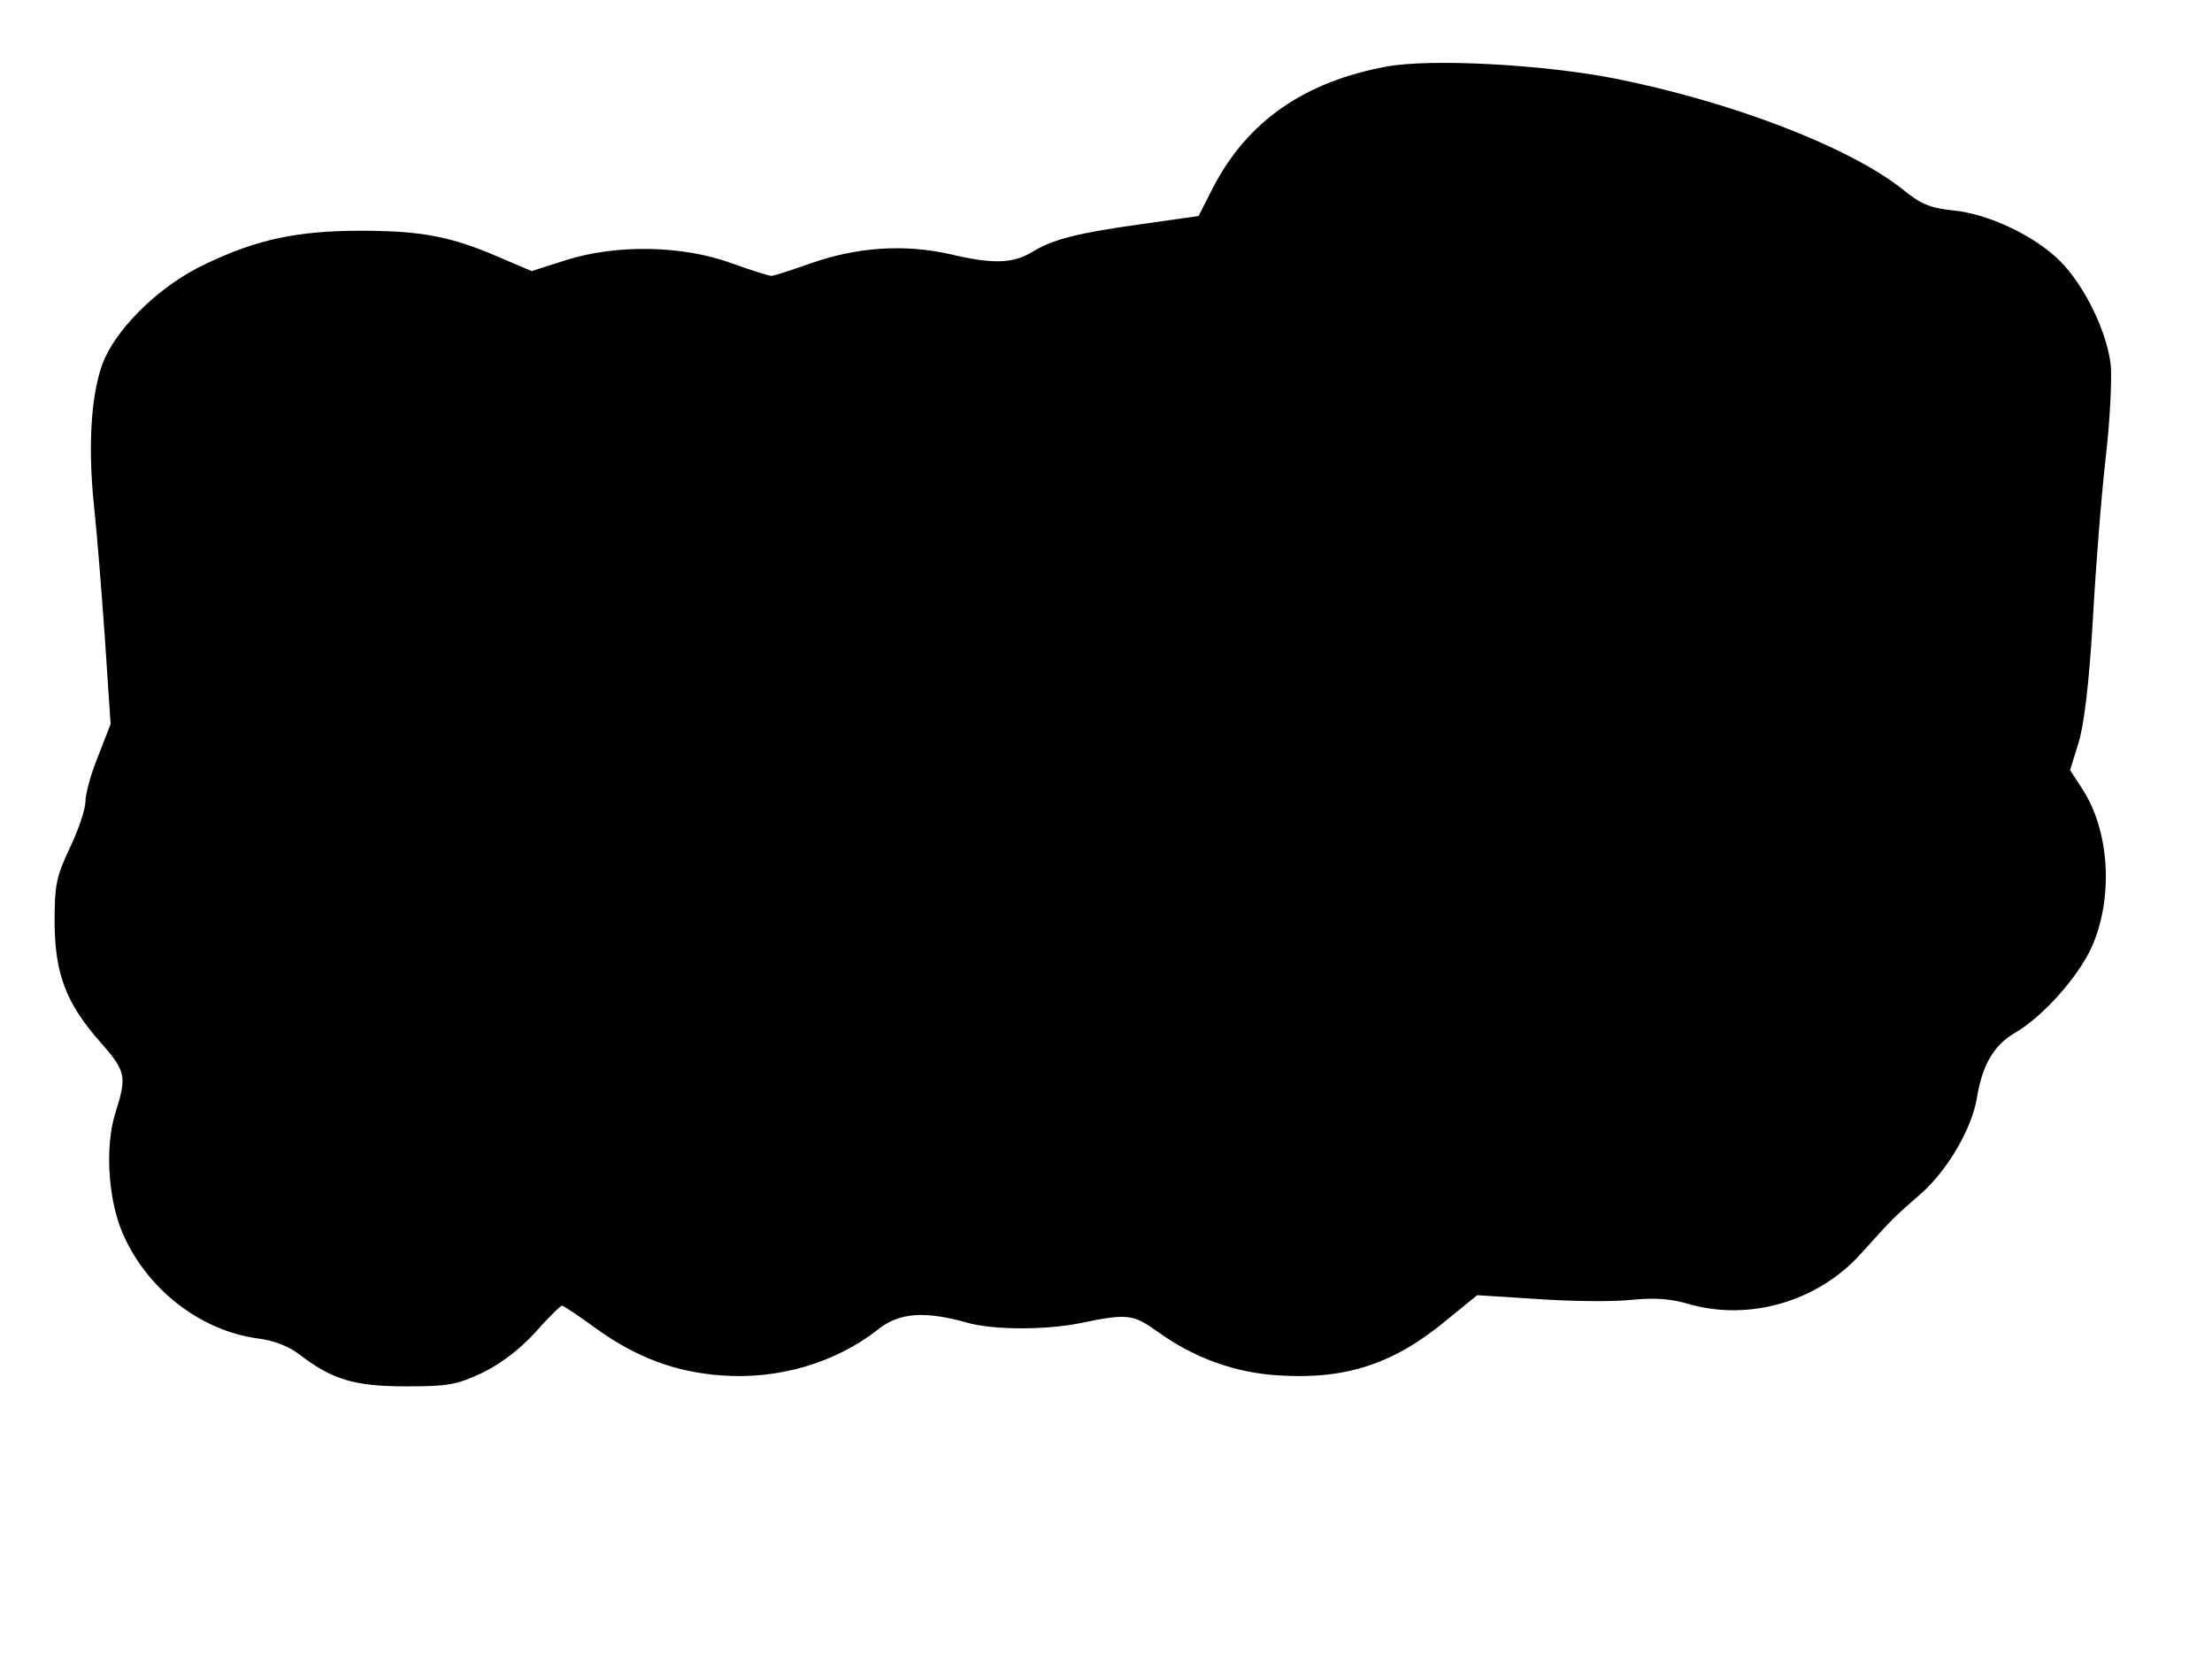 <?xml version="1.0" standalone="no"?>
<!DOCTYPE svg PUBLIC "-//W3C//DTD SVG 20010904//EN"
 "http://www.w3.org/TR/2001/REC-SVG-20010904/DTD/svg10.dtd">
<svg version="1.0" xmlns="http://www.w3.org/2000/svg"
 width="466pt" height="350pt" viewBox="0 0 466 350"
 preserveAspectRatio="xMidYMid meet">
<g transform="translate(0,350) scale(0.1,-0.1)"
fill="#000000" stroke="none">
<path d="M2922 3360 c-174 -32 -294 -115 -367 -256 l-30 -59 -120 -17 c-136
-19 -187 -32 -231 -59 -40 -24 -82 -26 -174 -4 -95 21 -194 15 -293 -20 -40
-14 -76 -26 -82 -26 -5 0 -44 12 -85 27 -102 37 -241 40 -348 6 l-72 -23 -68
29 c-101 44 -165 56 -292 56 -136 0 -221 -19 -329 -71 -89 -42 -176 -124 -210
-197 -28 -62 -37 -178 -23 -311 6 -55 16 -181 23 -280 l12 -180 -26 -67 c-15
-36 -27 -80 -27 -96 0 -16 -15 -61 -33 -98 -29 -62 -32 -78 -32 -159 1 -108
25 -170 99 -253 51 -58 53 -70 30 -143 -25 -76 -16 -198 21 -271 54 -111 162
-191 277 -207 35 -4 67 -17 89 -34 69 -53 116 -67 224 -67 89 0 106 3 160 28
39 19 78 48 112 85 28 32 54 57 57 57 3 0 36 -22 73 -49 85 -61 167 -91 263
-98 121 -9 241 27 330 97 45 36 99 39 188 14 52 -15 162 -16 237 -1 101 21
112 19 164 -18 76 -55 164 -87 256 -92 141 -9 243 25 353 117 l64 52 126 -8
c70 -5 159 -6 197 -2 51 5 84 3 124 -9 127 -36 271 6 361 106 71 79 70 77 127
127 55 48 108 138 118 203 11 68 36 110 79 135 59 34 133 117 162 180 47 104
39 248 -21 337 l-24 37 18 58 c12 40 22 125 30 259 6 110 18 263 27 340 9 77
13 164 11 193 -7 71 -55 170 -107 222 -53 53 -151 100 -227 107 -47 5 -67 13
-107 46 -114 89 -359 183 -606 232 -149 29 -383 42 -478 25z"/>
</g>
</svg>
